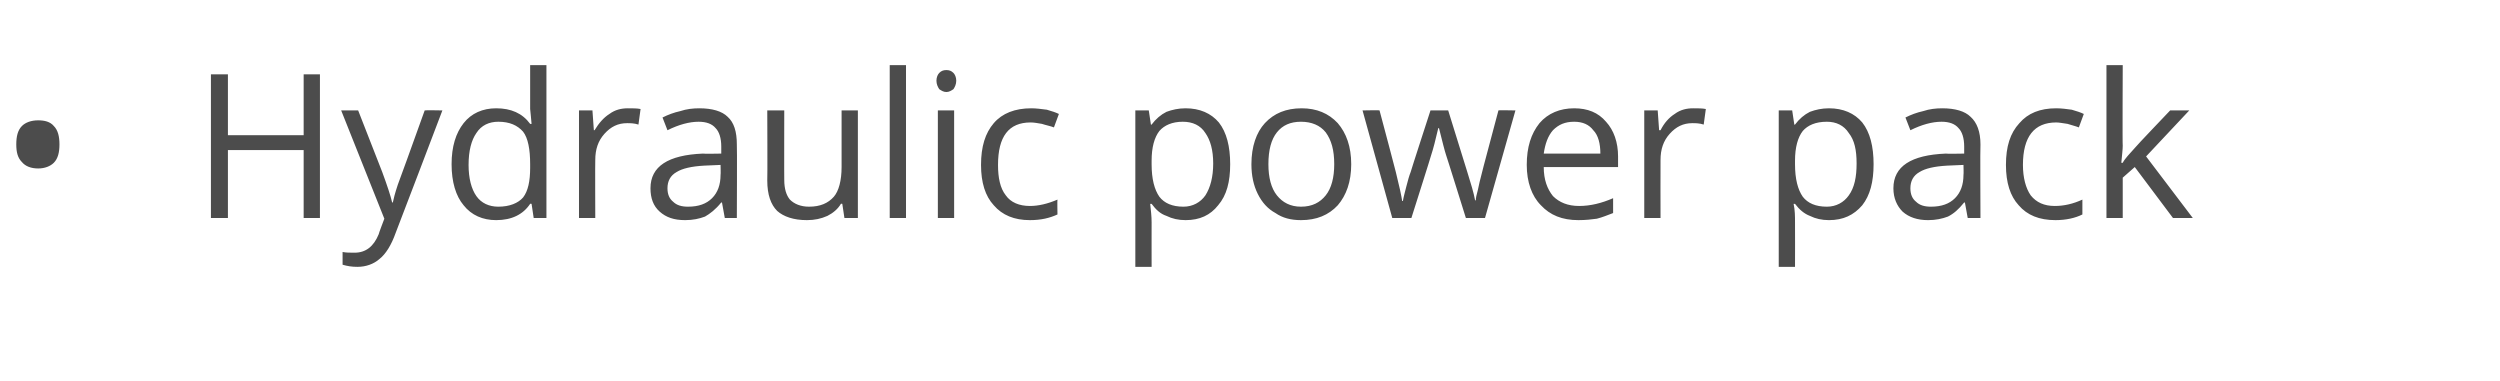 <?xml version="1.0" standalone="no"?><!DOCTYPE svg PUBLIC "-//W3C//DTD SVG 1.1//EN" "http://www.w3.org/Graphics/SVG/1.1/DTD/svg11.dtd"><svg xmlns="http://www.w3.org/2000/svg" version="1.1" width="353.2px" height="53.8px" viewBox="0 -9 353.2 53.8" style="top:-9px">  <desc>Hydraulic power pack</desc>  <defs/>  <g id="Polygon69754">    <path d="M 2.3 11.4 C 2.3 10.3 2.5 9.4 3.1 8.8 C 3.6 8.3 4.4 8 5.4 8 C 6.3 8 7.1 8.2 7.6 8.8 C 8.2 9.4 8.4 10.3 8.4 11.4 C 8.4 12.5 8.2 13.4 7.6 14 C 7.1 14.5 6.3 14.8 5.4 14.8 C 4.4 14.8 3.6 14.5 3.1 13.9 C 2.5 13.3 2.3 12.5 2.3 11.4 Z M 45.2 21.8 L 42.9 21.8 L 42.9 12.2 L 32.2 12.2 L 32.2 21.8 L 29.8 21.8 L 29.8 1.5 L 32.2 1.5 L 32.2 10.1 L 42.9 10.1 L 42.9 1.5 L 45.2 1.5 L 45.2 21.8 Z M 48.2 6.6 L 50.6 6.6 C 50.6 6.6 53.99 15.25 54 15.3 C 54.7 17.2 55.2 18.7 55.4 19.6 C 55.4 19.6 55.5 19.6 55.5 19.6 C 55.6 19.1 55.8 18.3 56.2 17.1 C 56.6 16 57.9 12.5 60 6.6 C 60 6.55 62.5 6.6 62.5 6.6 C 62.5 6.6 55.92 23.92 55.9 23.9 C 55.3 25.6 54.5 26.9 53.6 27.6 C 52.8 28.3 51.7 28.7 50.5 28.7 C 49.7 28.7 49.1 28.6 48.4 28.4 C 48.4 28.4 48.4 26.6 48.4 26.6 C 48.9 26.7 49.4 26.7 50.1 26.7 C 51.7 26.7 52.8 25.8 53.5 24.1 C 53.47 24.06 54.3 21.9 54.3 21.9 L 48.2 6.6 Z M 75.1 19.8 C 75.1 19.8 74.94 19.76 74.9 19.8 C 73.9 21.3 72.3 22.1 70.1 22.1 C 68.2 22.1 66.6 21.4 65.5 20 C 64.4 18.7 63.8 16.7 63.8 14.2 C 63.8 11.7 64.4 9.8 65.5 8.4 C 66.6 7 68.2 6.3 70.1 6.3 C 72.2 6.3 73.8 7 74.9 8.5 C 74.91 8.53 75.1 8.5 75.1 8.5 L 75 7.4 L 74.9 6.4 L 74.9 0.2 L 77.2 0.2 L 77.2 21.8 L 75.4 21.8 L 75.1 19.8 Z M 70.4 20.2 C 72 20.2 73.2 19.7 73.9 18.9 C 74.6 18 74.9 16.6 74.9 14.7 C 74.9 14.7 74.9 14.2 74.9 14.2 C 74.9 12.1 74.6 10.5 73.9 9.6 C 73.1 8.7 72 8.2 70.4 8.2 C 69.1 8.2 68 8.7 67.3 9.8 C 66.6 10.8 66.2 12.3 66.2 14.3 C 66.2 16.2 66.6 17.7 67.3 18.7 C 68 19.7 69.1 20.2 70.4 20.2 Z M 88.7 6.3 C 89.4 6.3 90 6.3 90.5 6.4 C 90.5 6.4 90.2 8.6 90.2 8.6 C 89.6 8.4 89 8.4 88.6 8.4 C 87.3 8.4 86.3 8.9 85.4 9.9 C 84.5 10.9 84.1 12.1 84.1 13.6 C 84.07 13.62 84.1 21.8 84.1 21.8 L 81.8 21.8 L 81.8 6.6 L 83.7 6.6 L 83.9 9.4 C 83.9 9.4 84.04 9.38 84 9.4 C 84.6 8.4 85.3 7.6 86.1 7.1 C 86.9 6.5 87.8 6.3 88.7 6.3 Z M 102.4 21.8 L 102 19.6 C 102 19.6 101.87 19.64 101.9 19.6 C 101.1 20.6 100.3 21.2 99.6 21.6 C 98.8 21.9 97.9 22.1 96.8 22.1 C 95.2 22.1 94.1 21.7 93.2 20.9 C 92.3 20.1 91.9 19 91.9 17.6 C 91.9 14.5 94.4 12.9 99.3 12.7 C 99.31 12.75 101.9 12.7 101.9 12.7 C 101.9 12.7 101.89 11.72 101.9 11.7 C 101.9 10.5 101.6 9.6 101.1 9.1 C 100.6 8.5 99.8 8.2 98.7 8.2 C 97.4 8.2 95.9 8.6 94.3 9.4 C 94.3 9.4 93.6 7.6 93.6 7.6 C 94.4 7.2 95.2 6.9 96.1 6.7 C 97 6.4 97.9 6.3 98.8 6.3 C 100.6 6.3 102 6.7 102.8 7.5 C 103.7 8.3 104.1 9.6 104.1 11.4 C 104.15 11.4 104.1 21.8 104.1 21.8 L 102.4 21.8 Z M 97.2 20.2 C 98.7 20.2 99.8 19.8 100.6 19 C 101.4 18.2 101.8 17.1 101.8 15.7 C 101.84 15.68 101.8 14.3 101.8 14.3 C 101.8 14.3 99.53 14.4 99.5 14.4 C 97.7 14.5 96.4 14.8 95.6 15.3 C 94.7 15.8 94.3 16.6 94.3 17.6 C 94.3 18.5 94.6 19.1 95.1 19.5 C 95.6 20 96.3 20.2 97.2 20.2 Z M 110.8 6.6 C 110.8 6.6 110.78 16.45 110.8 16.4 C 110.8 17.7 111.1 18.6 111.6 19.2 C 112.2 19.8 113.1 20.2 114.3 20.2 C 115.9 20.2 117 19.7 117.8 18.8 C 118.5 18 118.9 16.5 118.9 14.6 C 118.89 14.57 118.9 6.6 118.9 6.6 L 121.2 6.6 L 121.2 21.8 L 119.3 21.8 L 119 19.8 C 119 19.8 118.83 19.76 118.8 19.8 C 118.4 20.5 117.7 21.1 116.9 21.5 C 116 21.9 115.1 22.1 114 22.1 C 112.1 22.1 110.7 21.6 109.8 20.8 C 108.9 19.9 108.4 18.5 108.4 16.5 C 108.44 16.53 108.4 6.6 108.4 6.6 L 110.8 6.6 Z M 128 21.8 L 125.7 21.8 L 125.7 0.2 L 128 0.2 L 128 21.8 Z M 134.8 21.8 L 132.5 21.8 L 132.5 6.6 L 134.8 6.6 L 134.8 21.8 Z M 132.3 2.4 C 132.3 1.9 132.5 1.5 132.7 1.3 C 133 1 133.3 0.9 133.7 0.9 C 134.1 0.9 134.4 1 134.7 1.3 C 134.9 1.5 135.1 1.9 135.1 2.4 C 135.1 2.9 134.9 3.3 134.7 3.6 C 134.4 3.8 134.1 4 133.7 4 C 133.3 4 133 3.8 132.7 3.6 C 132.5 3.3 132.3 2.9 132.3 2.4 Z M 149.4 21.3 C 148.3 21.8 147.1 22.1 145.5 22.1 C 143.3 22.1 141.6 21.4 140.4 20 C 139.2 18.7 138.6 16.8 138.6 14.3 C 138.6 11.7 139.2 9.8 140.4 8.4 C 141.6 7 143.4 6.3 145.7 6.3 C 146.4 6.3 147.1 6.4 147.9 6.5 C 148.6 6.7 149.2 6.9 149.6 7.1 C 149.6 7.1 148.9 9 148.9 9 C 148.4 8.8 147.8 8.7 147.2 8.5 C 146.6 8.4 146.1 8.3 145.6 8.3 C 142.5 8.3 141 10.3 141 14.3 C 141 16.1 141.3 17.6 142.1 18.6 C 142.8 19.6 144 20.1 145.5 20.1 C 146.7 20.1 148 19.8 149.4 19.2 C 149.36 19.25 149.4 21.3 149.4 21.3 C 149.4 21.3 149.36 21.29 149.4 21.3 Z M 167.5 22.1 C 166.5 22.1 165.6 21.9 164.8 21.5 C 163.9 21.2 163.3 20.6 162.7 19.8 C 162.7 19.8 162.5 19.8 162.5 19.8 C 162.6 20.7 162.7 21.6 162.7 22.4 C 162.69 22.38 162.7 28.7 162.7 28.7 L 160.4 28.7 L 160.4 6.6 L 162.3 6.6 L 162.6 8.6 C 162.6 8.6 162.69 8.64 162.7 8.6 C 163.3 7.8 164 7.2 164.8 6.8 C 165.6 6.5 166.5 6.3 167.5 6.3 C 169.5 6.3 171.1 7 172.2 8.3 C 173.3 9.7 173.8 11.7 173.8 14.2 C 173.8 16.7 173.3 18.6 172.1 20 C 171 21.4 169.5 22.1 167.5 22.1 Z M 167.1 8.2 C 165.6 8.2 164.5 8.7 163.8 9.5 C 163.1 10.4 162.7 11.8 162.7 13.7 C 162.7 13.7 162.7 14.2 162.7 14.2 C 162.7 16.3 163.1 17.8 163.8 18.8 C 164.5 19.7 165.6 20.2 167.2 20.2 C 168.5 20.2 169.6 19.6 170.3 18.6 C 171 17.5 171.4 16 171.4 14.1 C 171.4 12.2 171 10.8 170.3 9.8 C 169.6 8.7 168.5 8.2 167.1 8.2 Z M 190.9 14.2 C 190.9 16.7 190.2 18.6 189 20 C 187.7 21.4 186 22.1 183.8 22.1 C 182.4 22.1 181.2 21.8 180.2 21.1 C 179.1 20.5 178.3 19.6 177.7 18.4 C 177.1 17.2 176.8 15.8 176.8 14.2 C 176.8 11.7 177.5 9.7 178.7 8.4 C 180 7 181.7 6.3 183.9 6.3 C 186 6.3 187.7 7 189 8.4 C 190.2 9.8 190.9 11.7 190.9 14.2 Z M 179.2 14.2 C 179.2 16.1 179.6 17.6 180.4 18.6 C 181.2 19.6 182.3 20.2 183.8 20.2 C 185.4 20.2 186.5 19.6 187.3 18.6 C 188.1 17.6 188.5 16.1 188.5 14.2 C 188.5 12.2 188.1 10.8 187.3 9.7 C 186.5 8.7 185.3 8.2 183.8 8.2 C 182.3 8.2 181.2 8.7 180.4 9.7 C 179.6 10.7 179.2 12.2 179.2 14.2 Z M 207.1 21.8 C 207.1 21.8 204.31 12.86 204.3 12.9 C 204.1 12.3 203.8 11.1 203.3 9.1 C 203.3 9.1 203.2 9.1 203.2 9.1 C 202.8 10.8 202.5 12 202.2 12.9 C 202.23 12.89 199.4 21.8 199.4 21.8 L 196.7 21.8 L 192.5 6.6 C 192.5 6.6 194.94 6.55 194.9 6.6 C 195.9 10.4 196.7 13.3 197.2 15.3 C 197.7 17.3 198 18.7 198.1 19.4 C 198.1 19.4 198.2 19.4 198.2 19.4 C 198.3 18.8 198.5 18.1 198.7 17.3 C 198.9 16.5 199.1 15.8 199.3 15.3 C 199.27 15.31 202.1 6.6 202.1 6.6 L 204.6 6.6 C 204.6 6.6 207.3 15.31 207.3 15.3 C 207.8 16.9 208.2 18.2 208.4 19.3 C 208.4 19.3 208.5 19.3 208.5 19.3 C 208.5 19 208.6 18.5 208.8 17.8 C 208.9 17.1 209.9 13.3 211.7 6.6 C 211.67 6.55 214.1 6.6 214.1 6.6 L 209.8 21.8 L 207.1 21.8 Z M 223 22.1 C 220.7 22.1 219 21.4 217.7 20 C 216.4 18.7 215.7 16.7 215.7 14.3 C 215.7 11.8 216.3 9.9 217.5 8.4 C 218.7 7 220.4 6.3 222.4 6.3 C 224.3 6.3 225.8 6.9 226.9 8.2 C 228 9.4 228.6 11.1 228.6 13.1 C 228.6 13.14 228.6 14.6 228.6 14.6 C 228.6 14.6 218.09 14.6 218.1 14.6 C 218.1 16.4 218.6 17.7 219.4 18.7 C 220.3 19.6 221.5 20.1 223.1 20.1 C 224.7 20.1 226.3 19.7 227.9 19 C 227.9 19 227.9 21.1 227.9 21.1 C 227.1 21.4 226.4 21.7 225.6 21.9 C 224.9 22 224 22.1 223 22.1 Z M 222.4 8.2 C 221.1 8.2 220.2 8.6 219.4 9.4 C 218.7 10.2 218.3 11.3 218.1 12.7 C 218.1 12.7 226.1 12.7 226.1 12.7 C 226.1 11.3 225.8 10.1 225.1 9.4 C 224.5 8.6 223.6 8.2 222.4 8.2 Z M 239.2 6.3 C 239.9 6.3 240.5 6.3 241 6.4 C 241 6.4 240.7 8.6 240.7 8.6 C 240.1 8.4 239.5 8.4 239.1 8.4 C 237.8 8.4 236.8 8.9 235.9 9.9 C 235 10.9 234.6 12.1 234.6 13.6 C 234.58 13.62 234.6 21.8 234.6 21.8 L 232.3 21.8 L 232.3 6.6 L 234.2 6.6 L 234.4 9.4 C 234.4 9.4 234.55 9.38 234.6 9.4 C 235.1 8.4 235.8 7.6 236.6 7.1 C 237.4 6.5 238.3 6.3 239.2 6.3 Z M 258.4 22.1 C 257.4 22.1 256.5 21.9 255.7 21.5 C 254.9 21.2 254.2 20.6 253.6 19.8 C 253.6 19.8 253.4 19.8 253.4 19.8 C 253.6 20.7 253.6 21.6 253.6 22.4 C 253.62 22.38 253.6 28.7 253.6 28.7 L 251.3 28.7 L 251.3 6.6 L 253.2 6.6 L 253.5 8.6 C 253.5 8.6 253.62 8.64 253.6 8.6 C 254.2 7.8 254.9 7.2 255.7 6.8 C 256.5 6.5 257.4 6.3 258.4 6.3 C 260.4 6.3 262 7 263.1 8.3 C 264.2 9.7 264.7 11.7 264.7 14.2 C 264.7 16.7 264.2 18.6 263.1 20 C 261.9 21.4 260.4 22.1 258.4 22.1 Z M 258.1 8.2 C 256.5 8.2 255.4 8.7 254.7 9.5 C 254 10.4 253.6 11.8 253.6 13.7 C 253.6 13.7 253.6 14.2 253.6 14.2 C 253.6 16.3 254 17.8 254.7 18.8 C 255.4 19.7 256.5 20.2 258.1 20.2 C 259.4 20.2 260.5 19.6 261.2 18.6 C 262 17.5 262.3 16 262.3 14.1 C 262.3 12.2 262 10.8 261.2 9.8 C 260.5 8.7 259.4 8.2 258.1 8.2 Z M 278 21.8 L 277.6 19.6 C 277.6 19.6 277.47 19.64 277.5 19.6 C 276.7 20.6 276 21.2 275.2 21.6 C 274.4 21.9 273.5 22.1 272.4 22.1 C 270.9 22.1 269.7 21.7 268.8 20.9 C 268 20.1 267.5 19 267.5 17.6 C 267.5 14.5 270 12.9 274.9 12.7 C 274.91 12.75 277.5 12.7 277.5 12.7 C 277.5 12.7 277.5 11.72 277.5 11.7 C 277.5 10.5 277.2 9.6 276.7 9.1 C 276.2 8.5 275.4 8.2 274.3 8.2 C 273 8.2 271.5 8.6 269.9 9.4 C 269.9 9.4 269.2 7.6 269.2 7.6 C 270 7.2 270.8 6.9 271.7 6.7 C 272.6 6.4 273.5 6.3 274.4 6.3 C 276.2 6.3 277.6 6.7 278.4 7.5 C 279.3 8.3 279.8 9.6 279.8 11.4 C 279.75 11.4 279.8 21.8 279.8 21.8 L 278 21.8 Z M 272.8 20.2 C 274.3 20.2 275.4 19.8 276.2 19 C 277 18.2 277.4 17.1 277.4 15.7 C 277.44 15.68 277.4 14.3 277.4 14.3 C 277.4 14.3 275.13 14.4 275.1 14.4 C 273.3 14.5 272 14.8 271.2 15.3 C 270.3 15.8 269.9 16.6 269.9 17.6 C 269.9 18.5 270.2 19.1 270.7 19.5 C 271.2 20 271.9 20.2 272.8 20.2 Z M 294.2 21.3 C 293.2 21.8 291.9 22.1 290.4 22.1 C 288.1 22.1 286.4 21.4 285.2 20 C 284 18.7 283.4 16.8 283.4 14.3 C 283.4 11.7 284 9.8 285.3 8.4 C 286.5 7 288.2 6.3 290.5 6.3 C 291.2 6.3 292 6.4 292.7 6.5 C 293.4 6.7 294 6.9 294.4 7.1 C 294.4 7.1 293.7 9 293.7 9 C 293.2 8.8 292.7 8.7 292.1 8.5 C 291.4 8.4 290.9 8.3 290.5 8.3 C 287.4 8.3 285.8 10.3 285.8 14.3 C 285.8 16.1 286.2 17.6 286.9 18.6 C 287.7 19.6 288.8 20.1 290.3 20.1 C 291.6 20.1 292.9 19.8 294.2 19.2 C 294.21 19.25 294.2 21.3 294.2 21.3 C 294.2 21.3 294.21 21.29 294.2 21.3 Z M 299.9 14 C 300.2 13.4 300.9 12.7 301.7 11.8 C 301.67 11.77 306.6 6.6 306.6 6.6 L 309.3 6.6 L 303.2 13.1 L 309.8 21.8 L 307 21.8 L 301.6 14.6 L 299.9 16.1 L 299.9 21.8 L 297.6 21.8 L 297.6 0.2 L 299.9 0.2 C 299.9 0.2 299.85 11.63 299.9 11.6 C 299.9 12.1 299.8 12.9 299.7 14 C 299.7 14 299.9 14 299.9 14 Z " stroke="none" fill="#4c4c4c"/>  </g></svg>